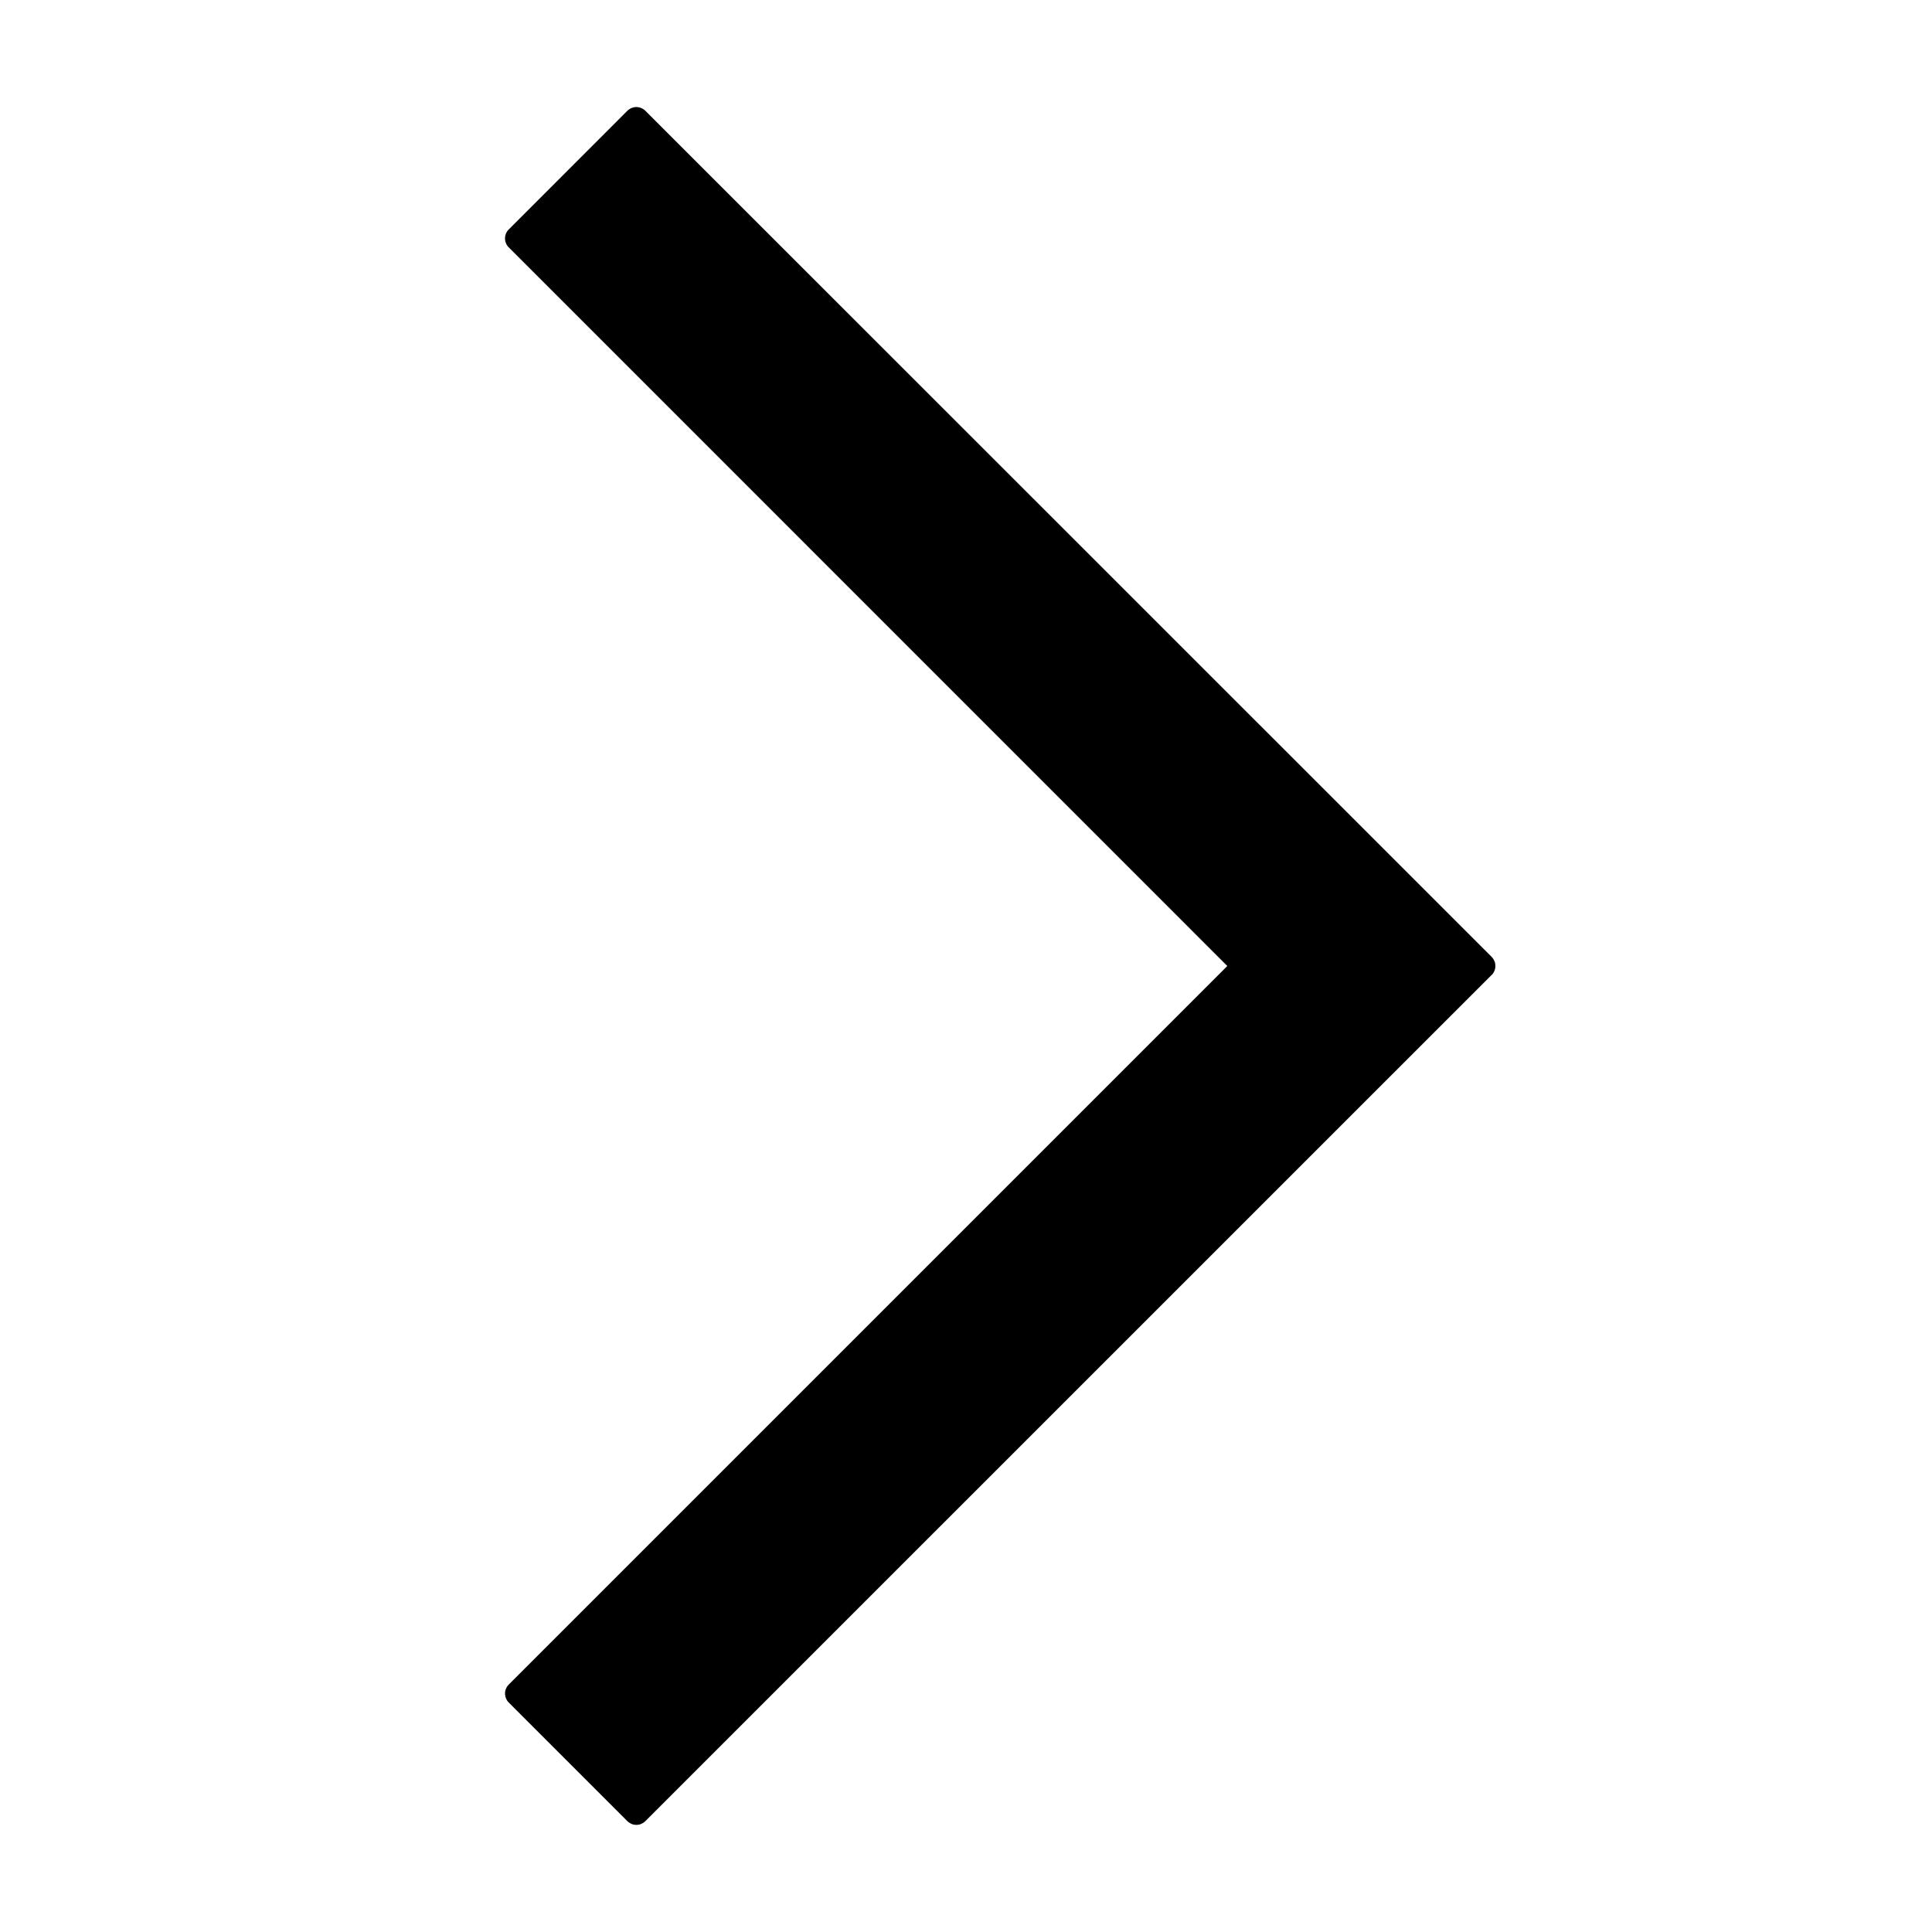 <svg width="20" height="20" viewBox="0 0 20 20" fill="none" xmlns="http://www.w3.org/2000/svg">
<path d="M15.441 10.093L6.681 18.852C6.669 18.864 6.654 18.874 6.638 18.881C6.622 18.888 6.605 18.891 6.587 18.891C6.57 18.891 6.553 18.888 6.537 18.881C6.521 18.874 6.506 18.864 6.494 18.852L5.267 17.625C5.242 17.6 5.228 17.566 5.228 17.531C5.228 17.496 5.242 17.463 5.267 17.438L12.705 10L5.267 2.561C5.254 2.549 5.245 2.535 5.238 2.519C5.231 2.503 5.228 2.485 5.228 2.468C5.228 2.451 5.231 2.434 5.238 2.417C5.245 2.401 5.254 2.387 5.267 2.375L6.494 1.147C6.506 1.135 6.521 1.125 6.537 1.118C6.553 1.112 6.57 1.108 6.587 1.108C6.605 1.108 6.622 1.112 6.638 1.118C6.654 1.125 6.669 1.135 6.681 1.147L15.442 9.906C15.454 9.919 15.464 9.933 15.47 9.949C15.477 9.965 15.48 9.982 15.48 10C15.48 10.017 15.477 10.034 15.47 10.05C15.464 10.066 15.454 10.081 15.442 10.093H15.441Z" fill="currentColor"/>
</svg>

